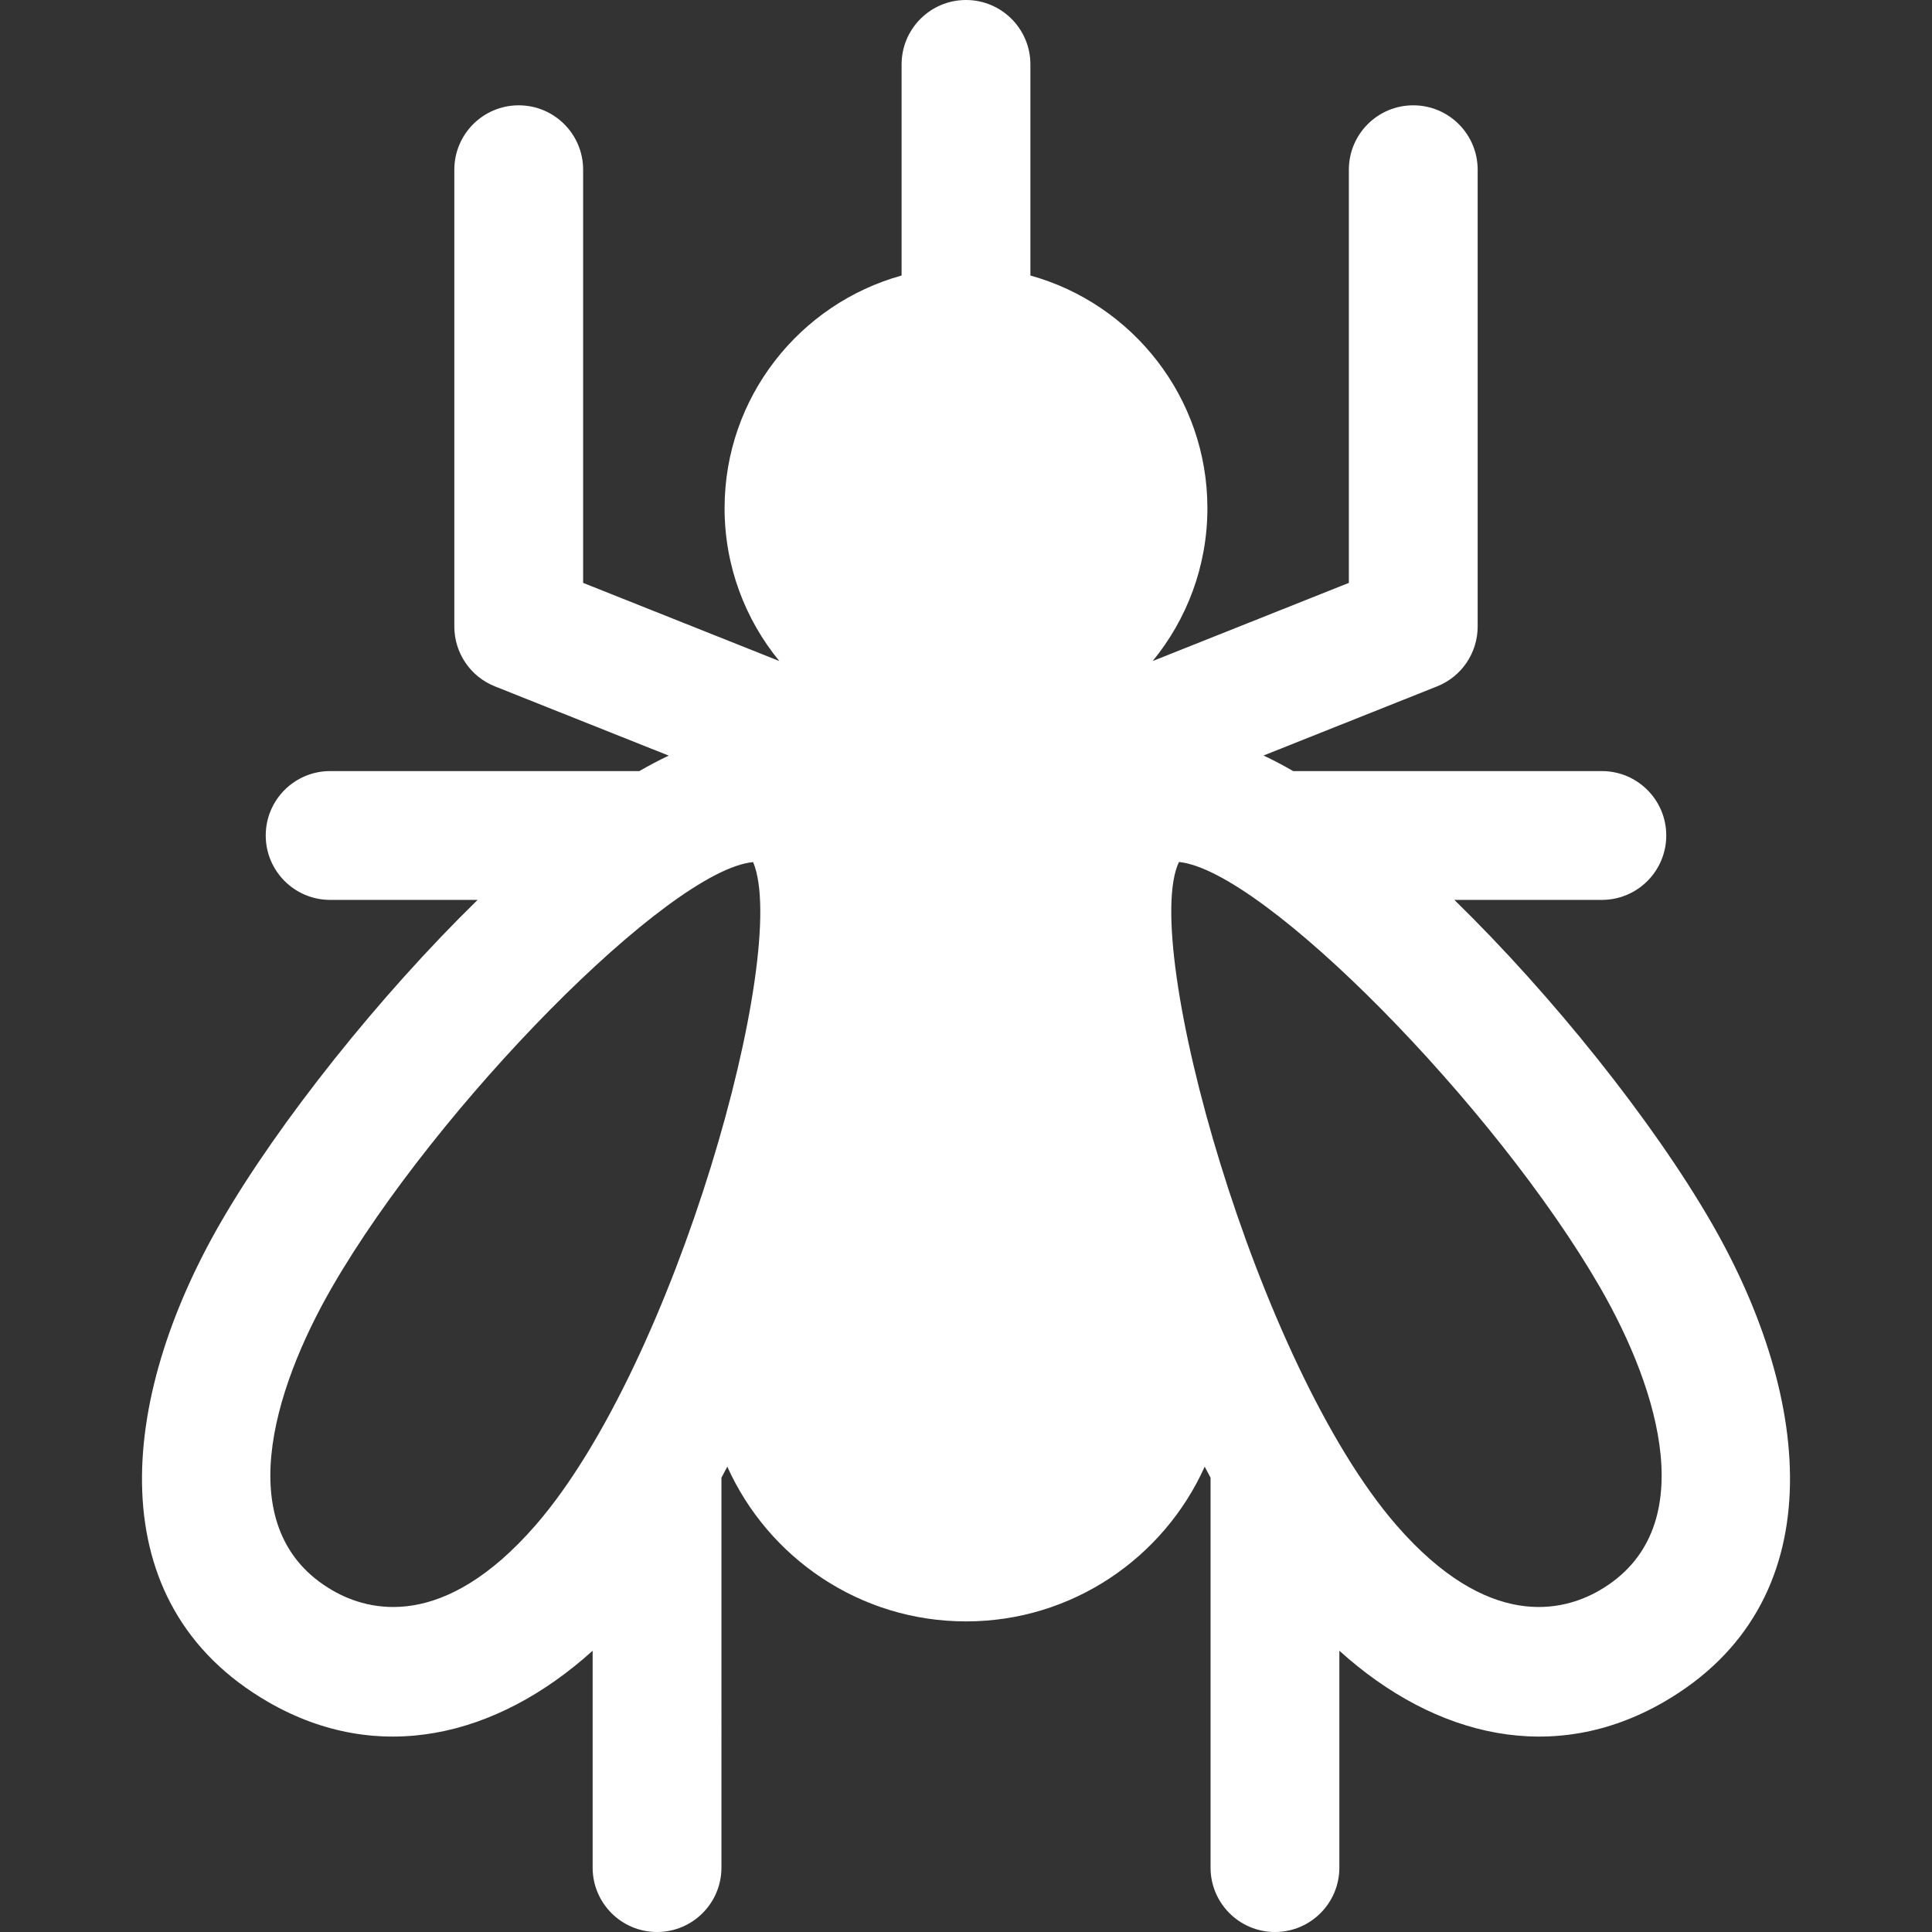 <?xml version="1.0" encoding="iso-8859-1"?>
<!-- Uploaded to: SVG Repo, www.svgrepo.com, Generator: SVG Repo Mixer Tools -->
<svg fill="#ffffff" height="800px" width="800px" version="1.1" id="Layer_1" xmlns="http://www.w3.org/2000/svg" xmlns:xlink="http://www.w3.org/1999/xlink" 
	 viewBox="0 0 512 512" xml:space="preserve">
<rect x="0" y="0" width="512" height="512" fill="#333333" stroke="none"/>
<g>
	<g>
		<path d="M453.545,324.019c-15.487-26.813-41.958-60.002-68.124-85.538h39.089c9.425,0,17.067-7.641,17.067-17.067
			s-7.641-17.067-17.067-17.067h-81.808c-2.685-1.555-5.303-2.933-7.853-4.128l45.996-18.323
			c6.492-2.586,10.751-8.868,10.751-15.855V44.977c0-9.425-7.641-17.067-17.067-17.067s-17.067,7.641-17.067,17.067v109.492
			l-51.99,20.71c9.059-11.041,14.504-25.154,14.504-40.516c0-29.367-19.895-54.159-46.911-61.648V17.067
			C273.066,7.641,265.425,0,255.999,0c-9.425,0-17.067,7.641-17.067,17.067v55.949c-27.015,7.489-46.911,32.281-46.911,61.648
			c0,15.362,5.447,29.475,14.504,40.516l-51.99-20.71V44.977c0-9.425-7.641-17.067-17.067-17.067s-17.067,7.641-17.067,17.067
			v121.064c0,6.988,4.26,13.27,10.751,15.855l46.072,18.352c-2.579,1.213-5.179,2.588-7.787,4.097H87.49
			c-9.425,0-17.067,7.641-17.067,17.067s7.641,17.067,17.067,17.067h39.084c-25.853,25.236-52.728,58.888-68.122,85.542
			c-27.03,46.824-32.534,100.956,12.643,127.036c29.016,16.751,60.365,9.513,85.959-13.599v57.475
			c0,9.425,7.641,17.067,17.067,17.067s17.067-7.641,17.067-17.067V391.597c0.524-0.969,1.041-1.942,1.555-2.917
			c10.853,24.145,35.115,41.008,63.257,41.008s52.404-16.864,63.258-41.009c0.513,0.974,1.03,1.947,1.553,2.915v103.34
			c0,9.425,7.641,17.067,17.067,17.067s17.067-7.641,17.067-17.067v-57.473c25.633,23.151,56.983,30.325,85.96,13.598h-0.001
			C485.895,425.086,480.749,371.145,453.545,324.019z M141.956,404.173c-24.376,28.023-44.167,22.883-53.795,17.325
			c-27.376-15.804-15.894-53.134-0.149-80.407c27.757-48.057,89.24-110.537,111.568-112.626c0.017,0.038,0.035,0.075,0.052,0.113
			C209.418,252.317,179.038,361.464,141.956,404.173z M423.839,421.498c-9.629,5.557-29.418,10.699-53.784-17.315
			c-37.179-42.82-67.991-153.975-57.623-175.743c22.501,2.208,83.921,64.803,111.555,112.647
			C439.795,368.475,451.165,405.721,423.839,421.498z"/>
	</g>
</g>
</svg>
